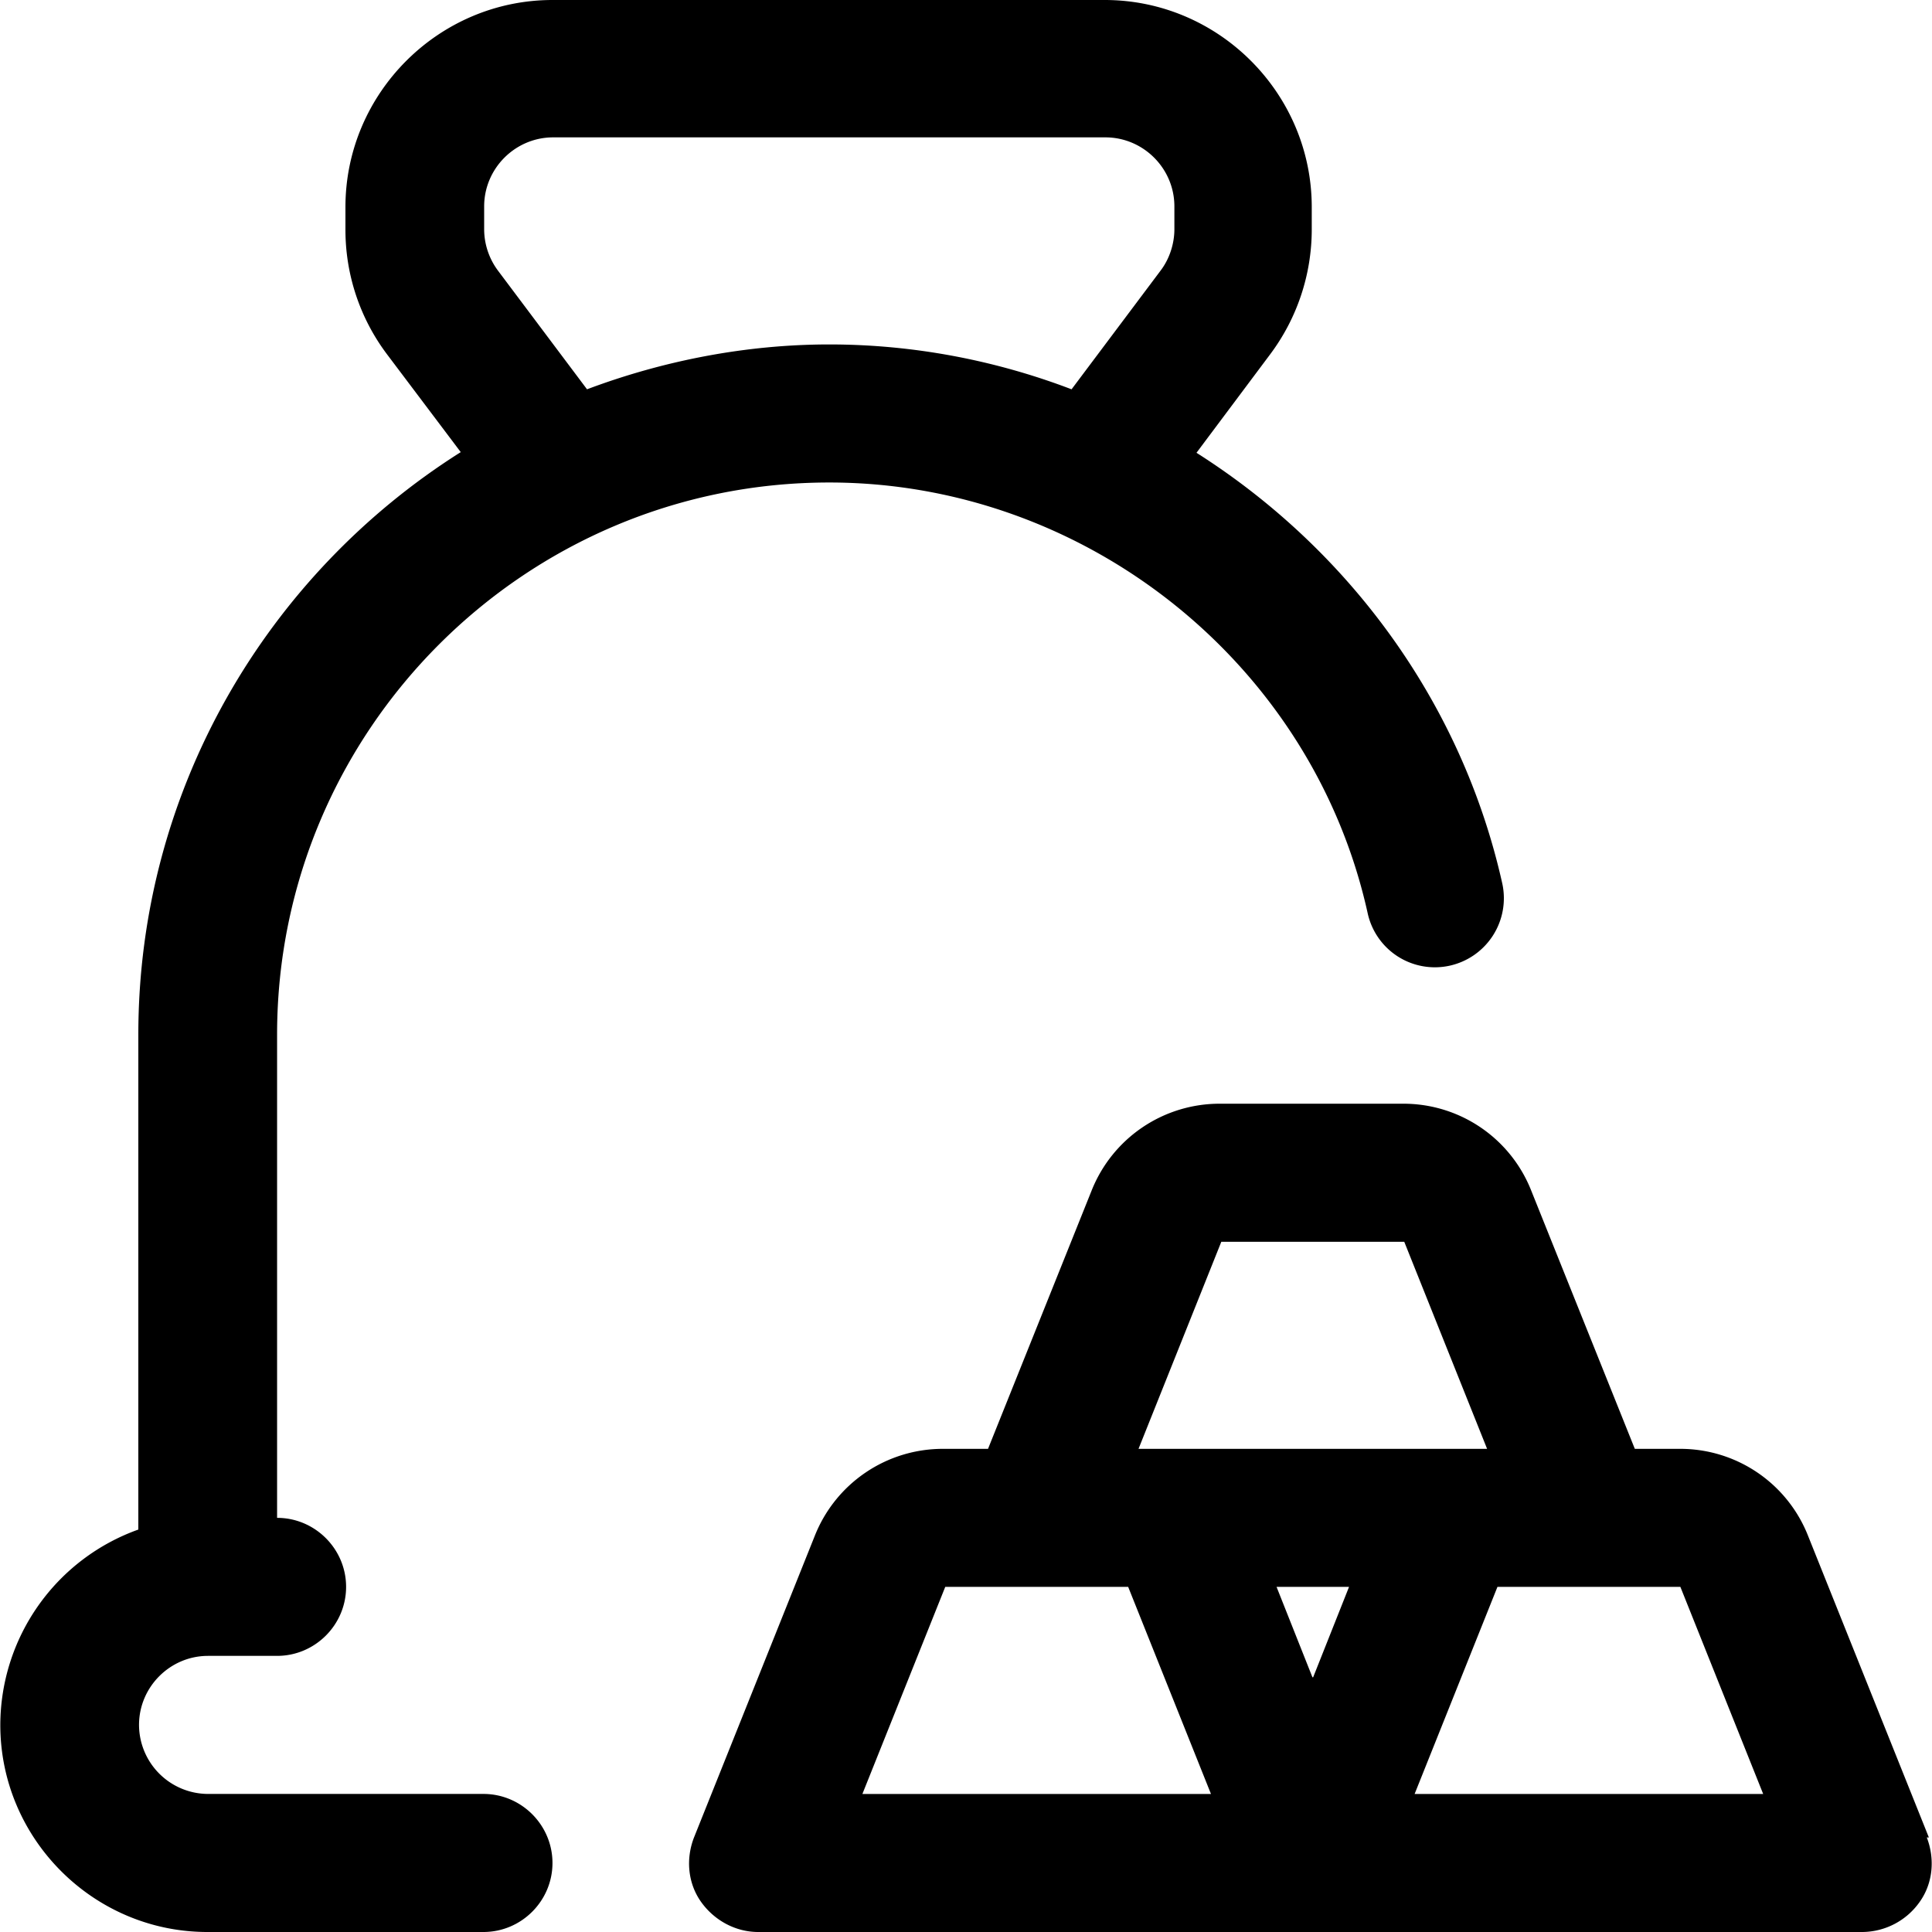 <?xml version="1.0" encoding="UTF-8"?>
<svg xmlns="http://www.w3.org/2000/svg" viewBox="0 0 50 50">
  <path d="M12.512 46.427H5.384a1.792 1.792 0 0 1-1.786-1.786c0-.983.804-1.787 1.786-1.787h1.787c.982 0 1.786-.803 1.786-1.786 0-.982-.804-1.786-1.786-1.786V26.777c0-7.877 6.413-14.29 14.29-14.29 6.628 0 12.505 4.68 13.934 11.146a1.78 1.78 0 0 0 2.126 1.358 1.788 1.788 0 0 0 1.358-2.126c-1.054-4.716-4.002-8.664-7.914-11.147l1.911-2.554a5.391 5.391 0 0 0 1.072-3.215v-.59C33.948 2.412 31.537 0 28.59 0H14.3c-2.948 0-5.36 2.412-5.36 5.359v.59c0 1.16.375 2.286 1.072 3.215l1.912 2.537C6.92 14.862 3.58 20.436 3.58 26.777v12.808a5.383 5.383 0 0 0-3.572 5.056C.008 47.588 2.419 50 5.367 50h7.145c.982 0 1.786-.804 1.786-1.786 0-.983-.804-1.787-1.786-1.787Zm.018-41.086c0-.982.804-1.786 1.786-1.786h14.291c.983 0 1.786.804 1.786 1.786v.59c0 .375-.125.768-.357 1.072l-2.304 3.072c-1.965-.75-4.091-1.161-6.27-1.161s-4.323.429-6.27 1.161l-2.305-3.072a1.798 1.798 0 0 1-.357-1.072v-.59Zm37.335 42.212h.054l-3.127-7.807a3.554 3.554 0 0 0-3.322-2.25h-1.161l-2.68-6.681a3.554 3.554 0 0 0-3.322-2.251h-4.734a3.564 3.564 0 0 0-3.323 2.25l-2.68 6.682h-1.16a3.564 3.564 0 0 0-3.323 2.25l-3.126 7.807c-.215.553-.161 1.179.178 1.661.34.482.893.786 1.483.786h28.582a1.83 1.83 0 0 0 1.482-.786c.34-.482.393-1.108.179-1.661ZM31.608 32.137h4.734l2.144 5.359h-9.021l2.143-5.36Zm-9.289 14.29 2.144-5.359h4.734l2.143 5.36h-9.02Zm11.665-3.019h-.018l-.929-2.34h1.876l-.929 2.34Zm2.626 3.02 2.144-5.36h4.734l2.143 5.36h-9.02Z"></path>
</svg>
